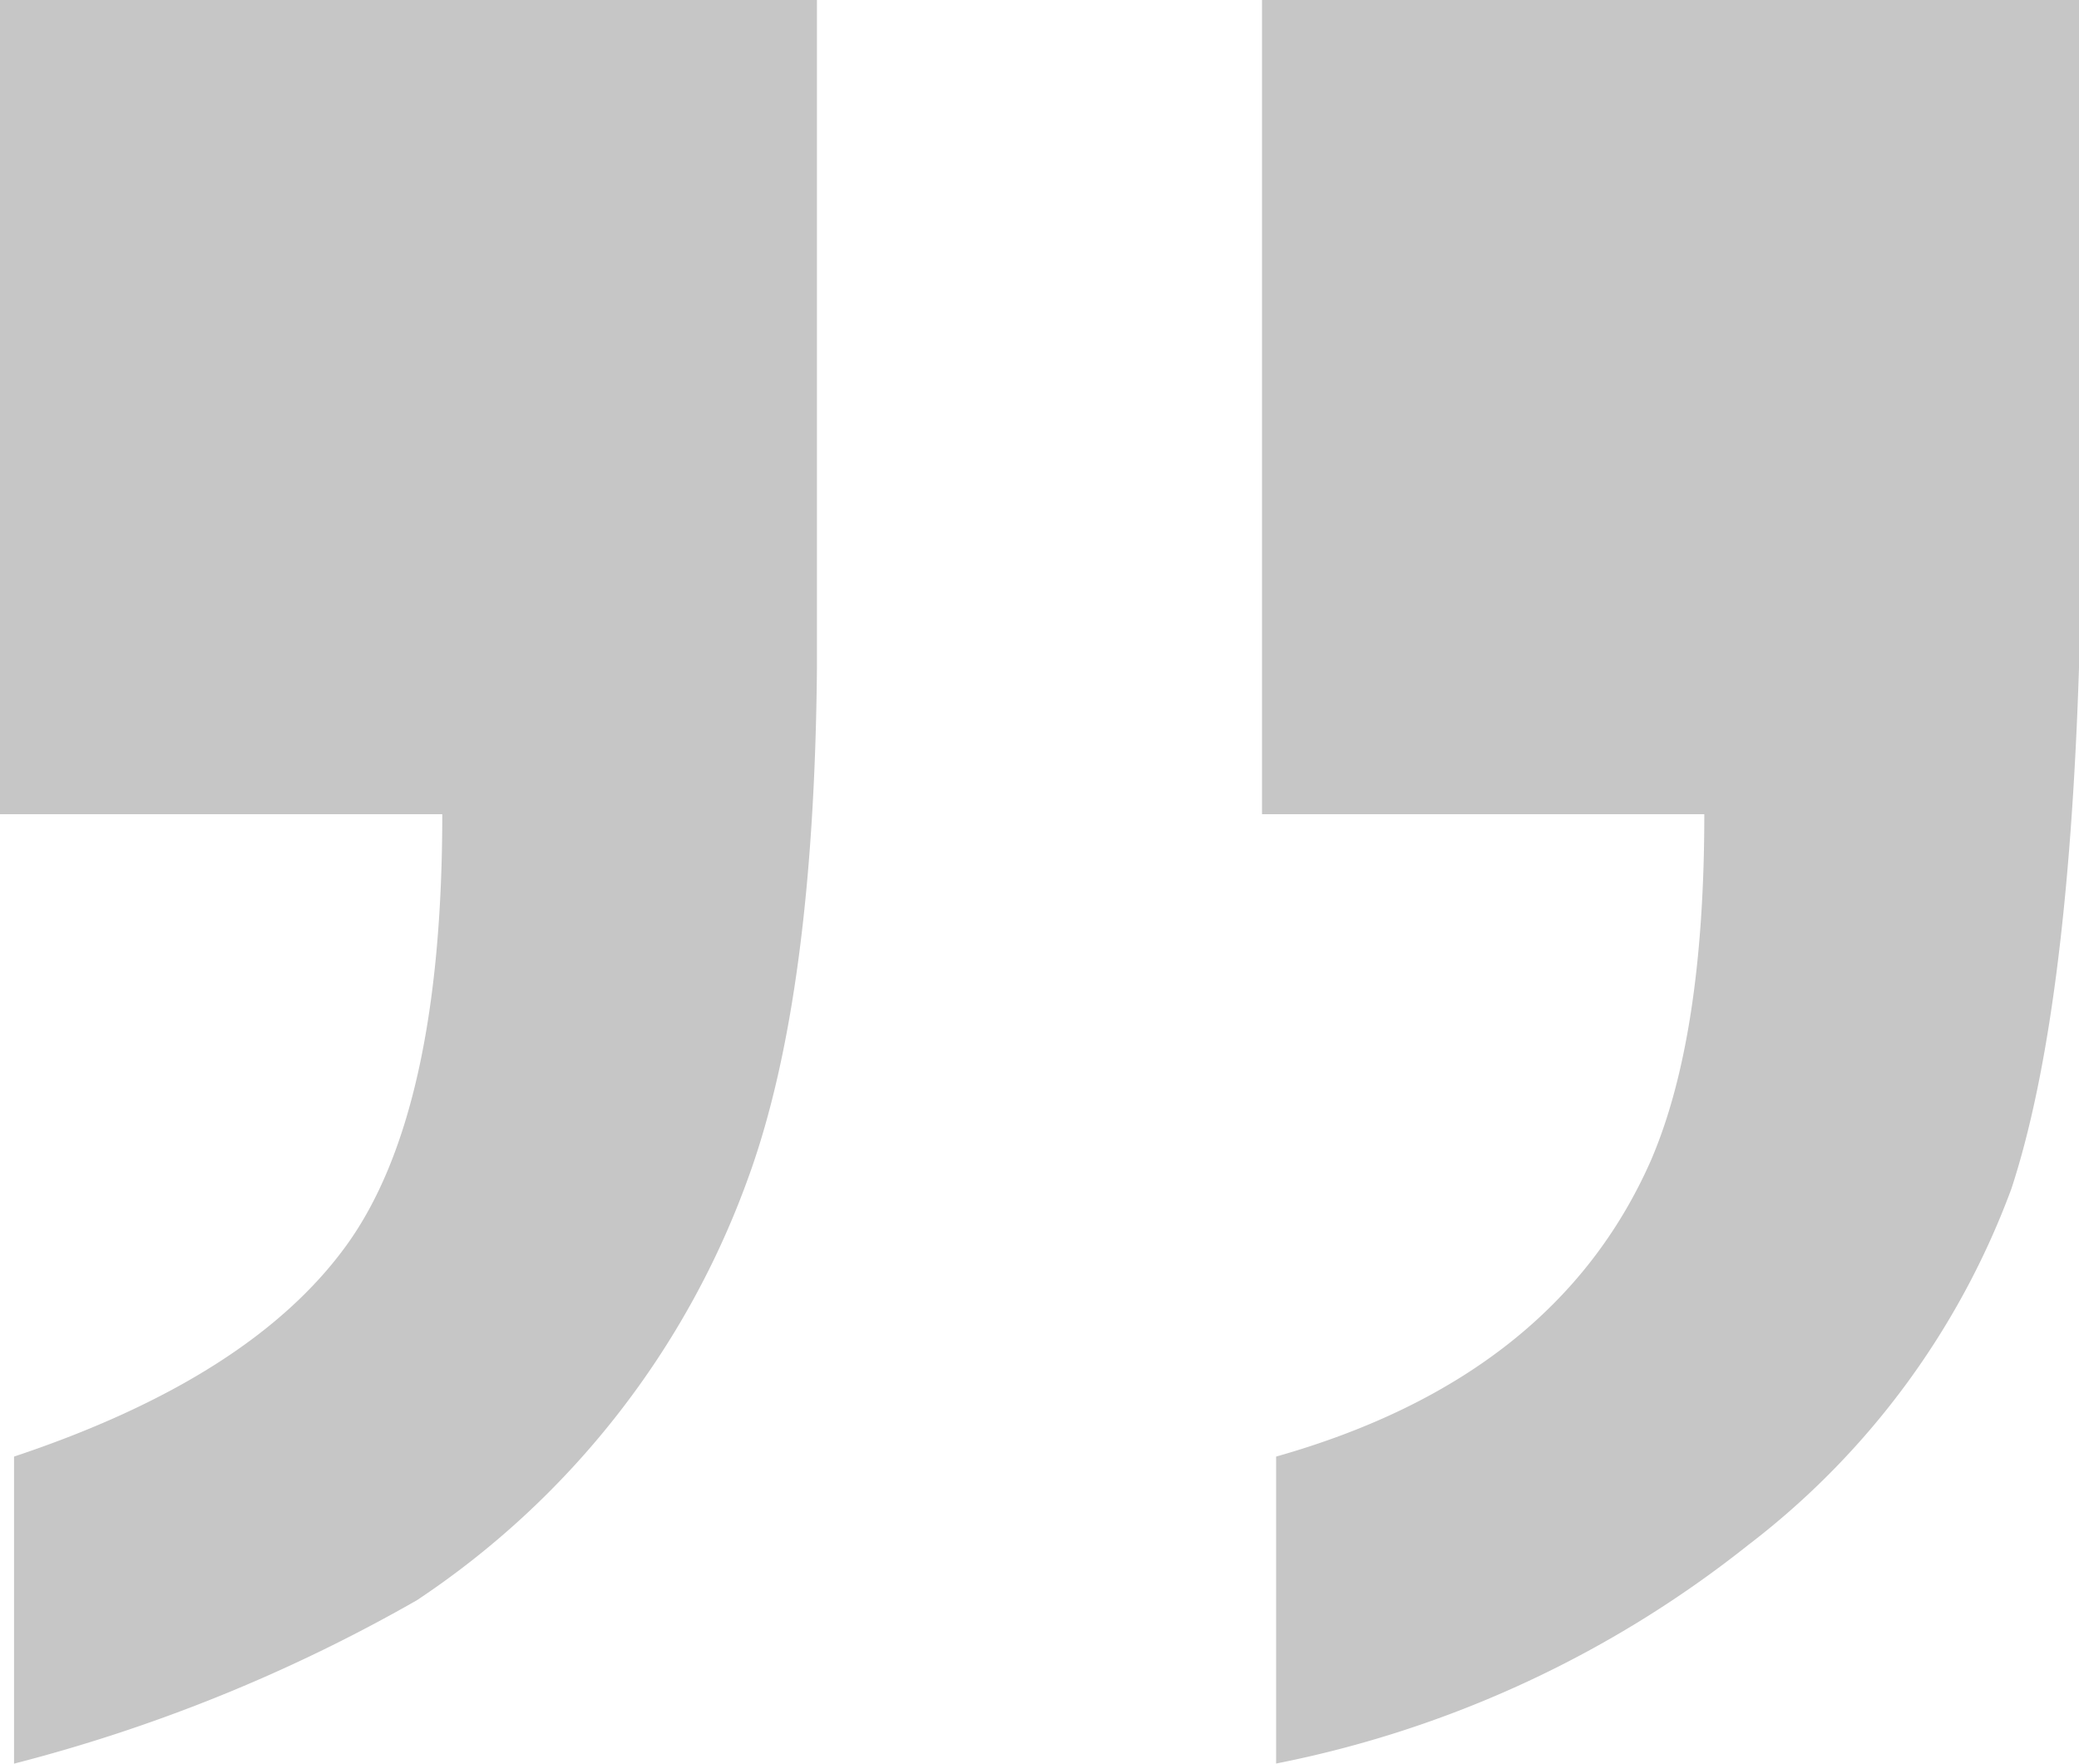 <svg xmlns="http://www.w3.org/2000/svg" width="59.458" height="50.435" viewBox="0 0 59.458 50.435">
  <path id="Pfad_427" data-name="Pfad 427" d="M35.127-23.284V-4.189q-.081,9.346-1.934,14.5a24.454,24.454,0,0,1-9.507,12.166,46.546,46.546,0,0,1-11.521,4.673V18.369q6.768-2.256,9.507-6.042T24.412,0H11.763V-23.284ZM60.505,0H47.856V-23.284H71.221V-4.189q-.322,9.99-1.934,14.9a22.735,22.735,0,0,1-7.533,10.192,31.472,31.472,0,0,1-13.495,6.244V18.369q7.976-2.256,10.715-8.459Q60.505,6.365,60.505,0Z" transform="translate(-11.763 23.284)" fill="#c6c6c6"/>
</svg>
